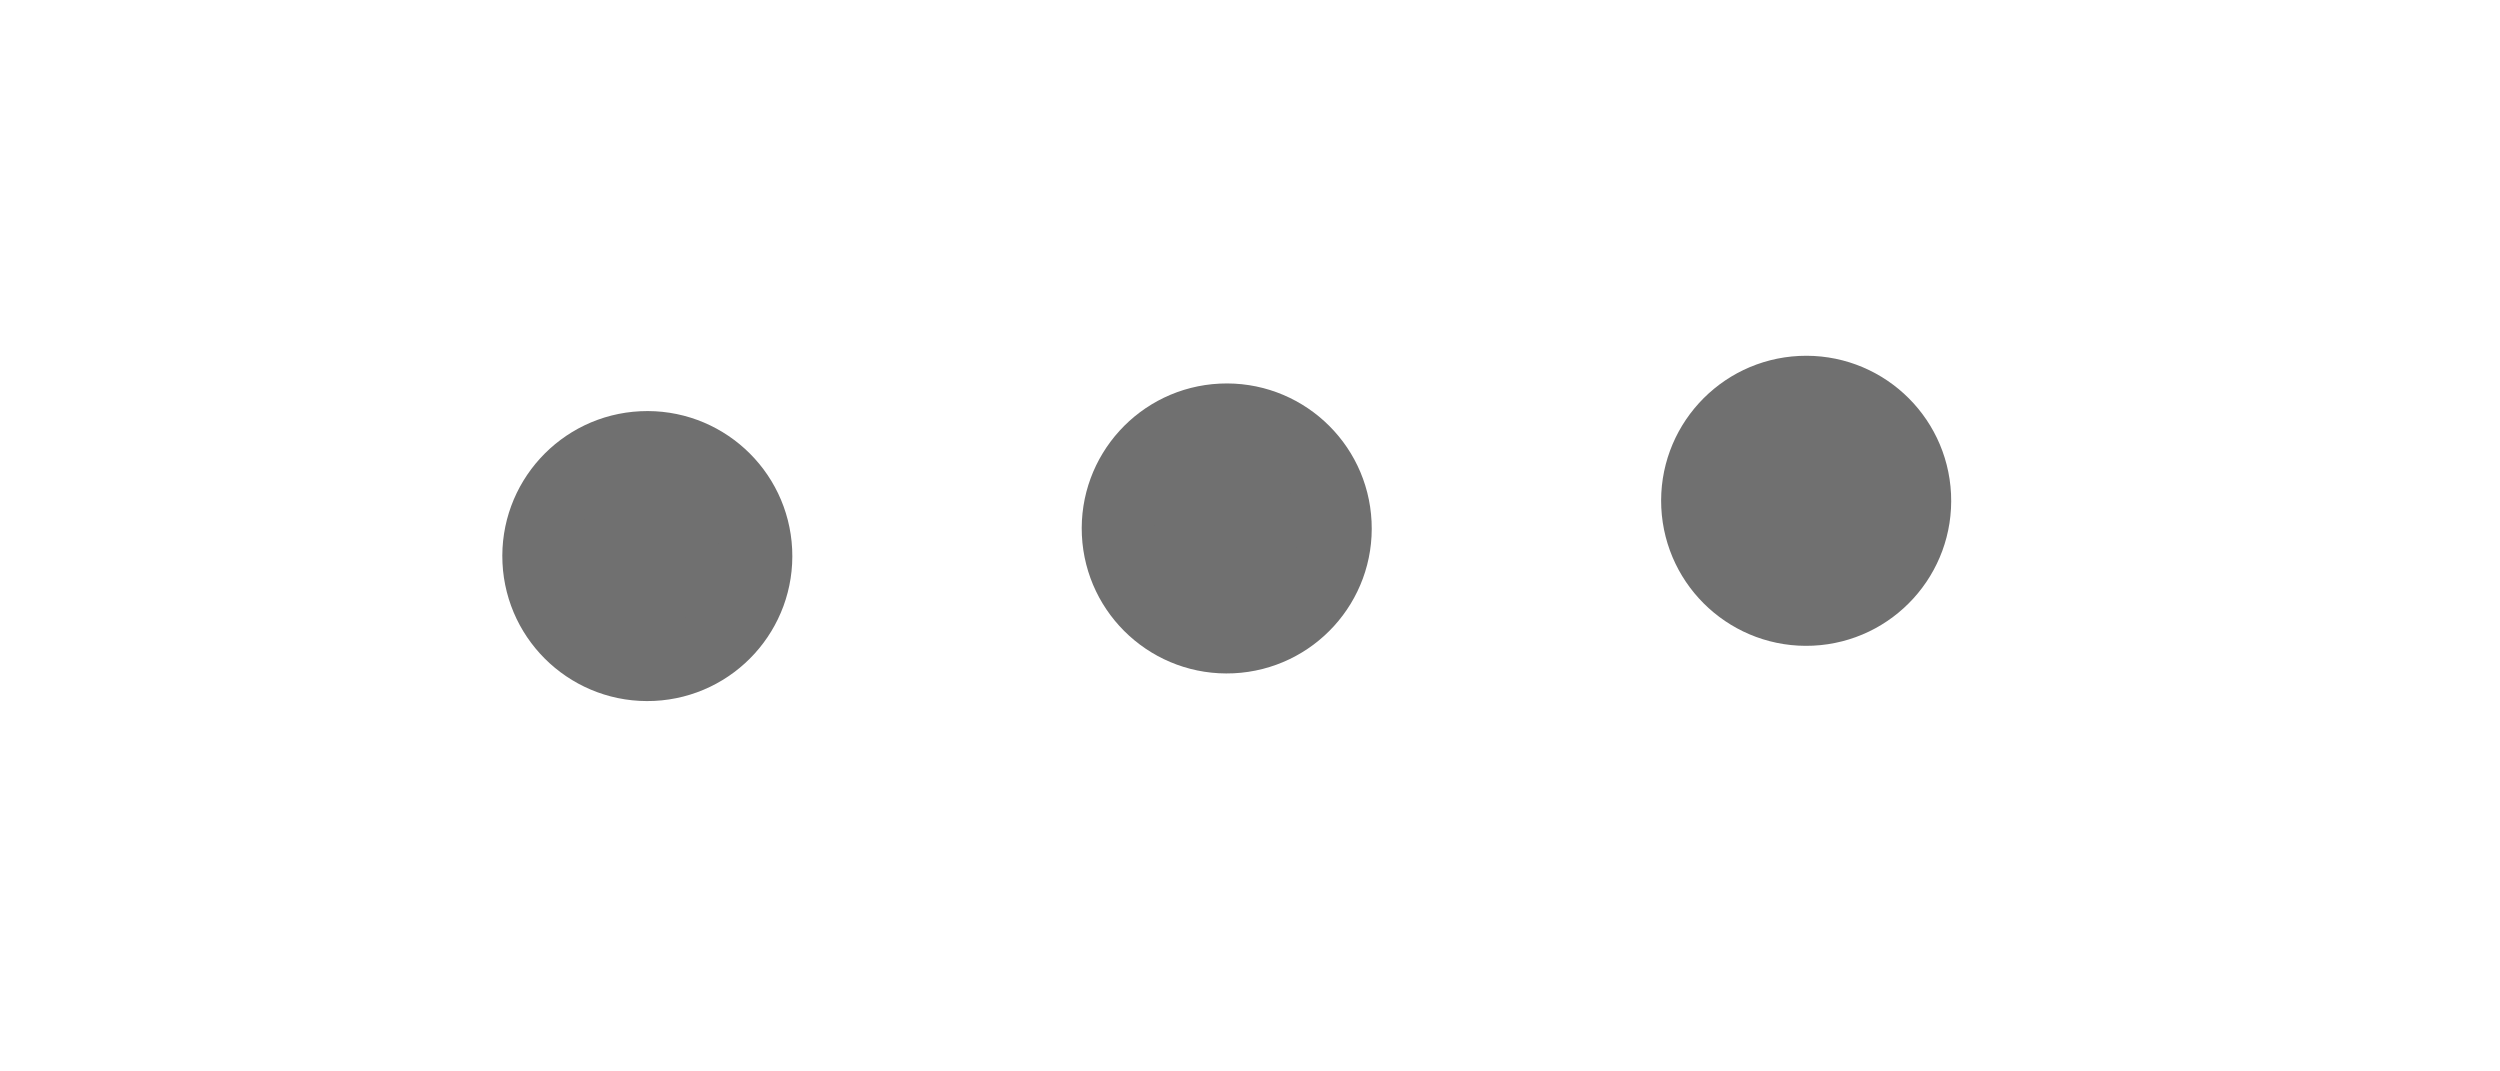 <svg width="42" height="18" viewBox="0 0 42 18" fill="none" xmlns="http://www.w3.org/2000/svg">
<path d="M10.962 11.167C11.97 11.119 12.748 10.263 12.7 9.255C12.652 8.247 11.796 7.469 10.788 7.517C9.78 7.565 9.002 8.421 9.05 9.429C9.098 10.437 9.954 11.215 10.962 11.167Z" fill="#707070" stroke="#707070" stroke-width="1.218" stroke-linecap="round" stroke-linejoin="round"/>
<path d="M20.696 10.703C21.704 10.655 22.483 9.799 22.434 8.791C22.387 7.783 21.53 7.005 20.522 7.053C19.514 7.101 18.736 7.957 18.784 8.965C18.832 9.973 19.688 10.751 20.696 10.703Z" fill="#707070" stroke="#707070" stroke-width="1.218" stroke-linecap="round" stroke-linejoin="round"/>
<path d="M30.431 10.239C31.439 10.191 32.217 9.334 32.169 8.326C32.121 7.318 31.265 6.54 30.257 6.588C29.249 6.636 28.47 7.492 28.518 8.5C28.567 9.508 29.423 10.287 30.431 10.239Z" fill="#707070" stroke="#707070" stroke-width="1.218" stroke-linecap="round" stroke-linejoin="round"/>
</svg>

